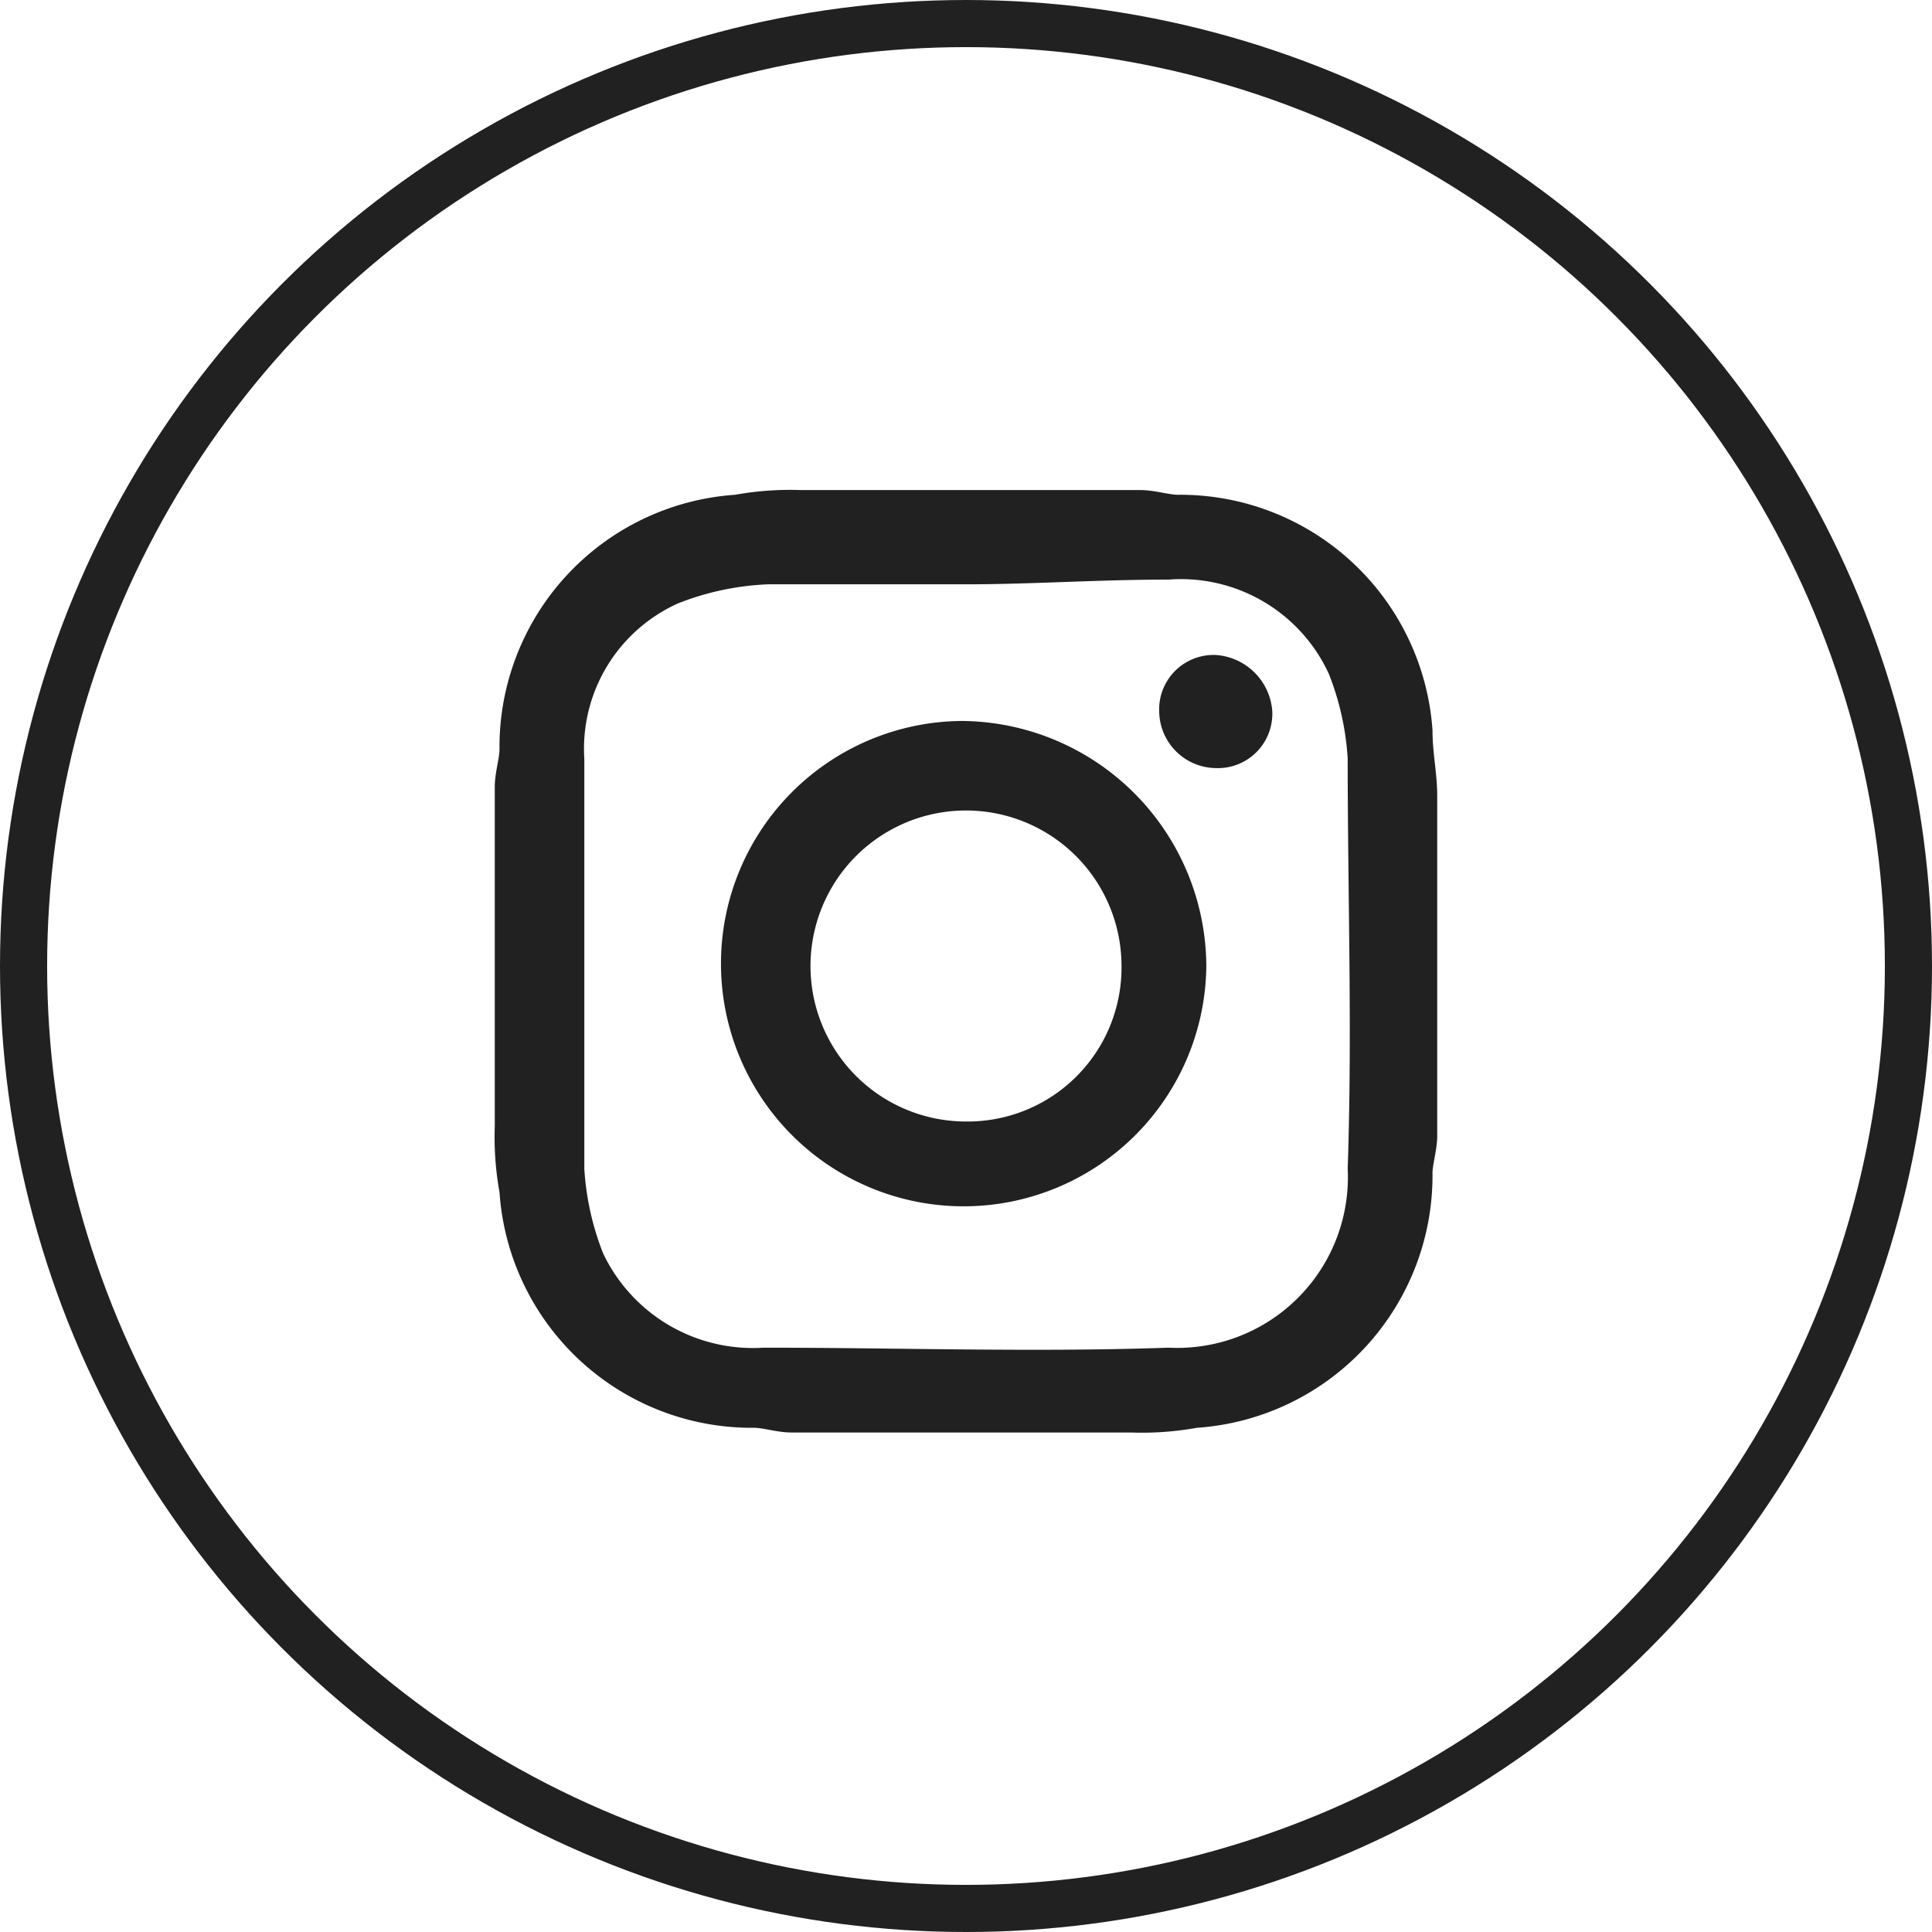 <svg xmlns="http://www.w3.org/2000/svg" viewBox="0 0 41 41"><defs><style>.a{fill:none;stroke:#212121;stroke-miterlimit:10;}.b{fill:#212121;}</style></defs><circle class="a" cx="20" cy="20" r="20" transform="translate(0.5 0.5)"/><path class="b" d="M30.5,16.9v7.2c0,.3-.1.6-.1.8a5.366,5.366,0,0,1-5,5.4,6.6,6.6,0,0,1-1.4.1H16.8c-.3,0-.6-.1-.8-.1a5.366,5.366,0,0,1-5.4-5,6.6,6.6,0,0,1-.1-1.4V16.7c0-.3.1-.6.1-.8a5.366,5.366,0,0,1,5-5.4,6.6,6.6,0,0,1,1.4-.1h7.2c.3,0,.6.1.8.1a5.366,5.366,0,0,1,5.4,5C30.4,16,30.5,16.4,30.5,16.9Zm-10-4.5H16.3a5.847,5.847,0,0,0-1.9.4,3.381,3.381,0,0,0-2,3.3v8.7a5.84,5.84,0,0,0,.4,1.8,3.519,3.519,0,0,0,3.4,2c2.9,0,5.7.1,8.6,0a3.622,3.622,0,0,0,3.8-3.8c.1-2.9,0-5.8,0-8.7a5.84,5.84,0,0,0-.4-1.8,3.454,3.454,0,0,0-3.4-2C23.3,12.3,21.9,12.4,20.5,12.4Z"/><path class="b" d="M25.6,20.5a5.15,5.15,0,1,1-5.2-5.2A5.227,5.227,0,0,1,25.6,20.5Zm-1.8,0a3.3,3.3,0,1,0-3.3,3.3A3.265,3.265,0,0,0,23.8,20.5Z"/><path class="b" d="M27,15.1a1.155,1.155,0,0,1-1.2,1.2,1.216,1.216,0,0,1-1.2-1.2,1.155,1.155,0,0,1,1.2-1.2A1.287,1.287,0,0,1,27,15.1Z"/></svg>